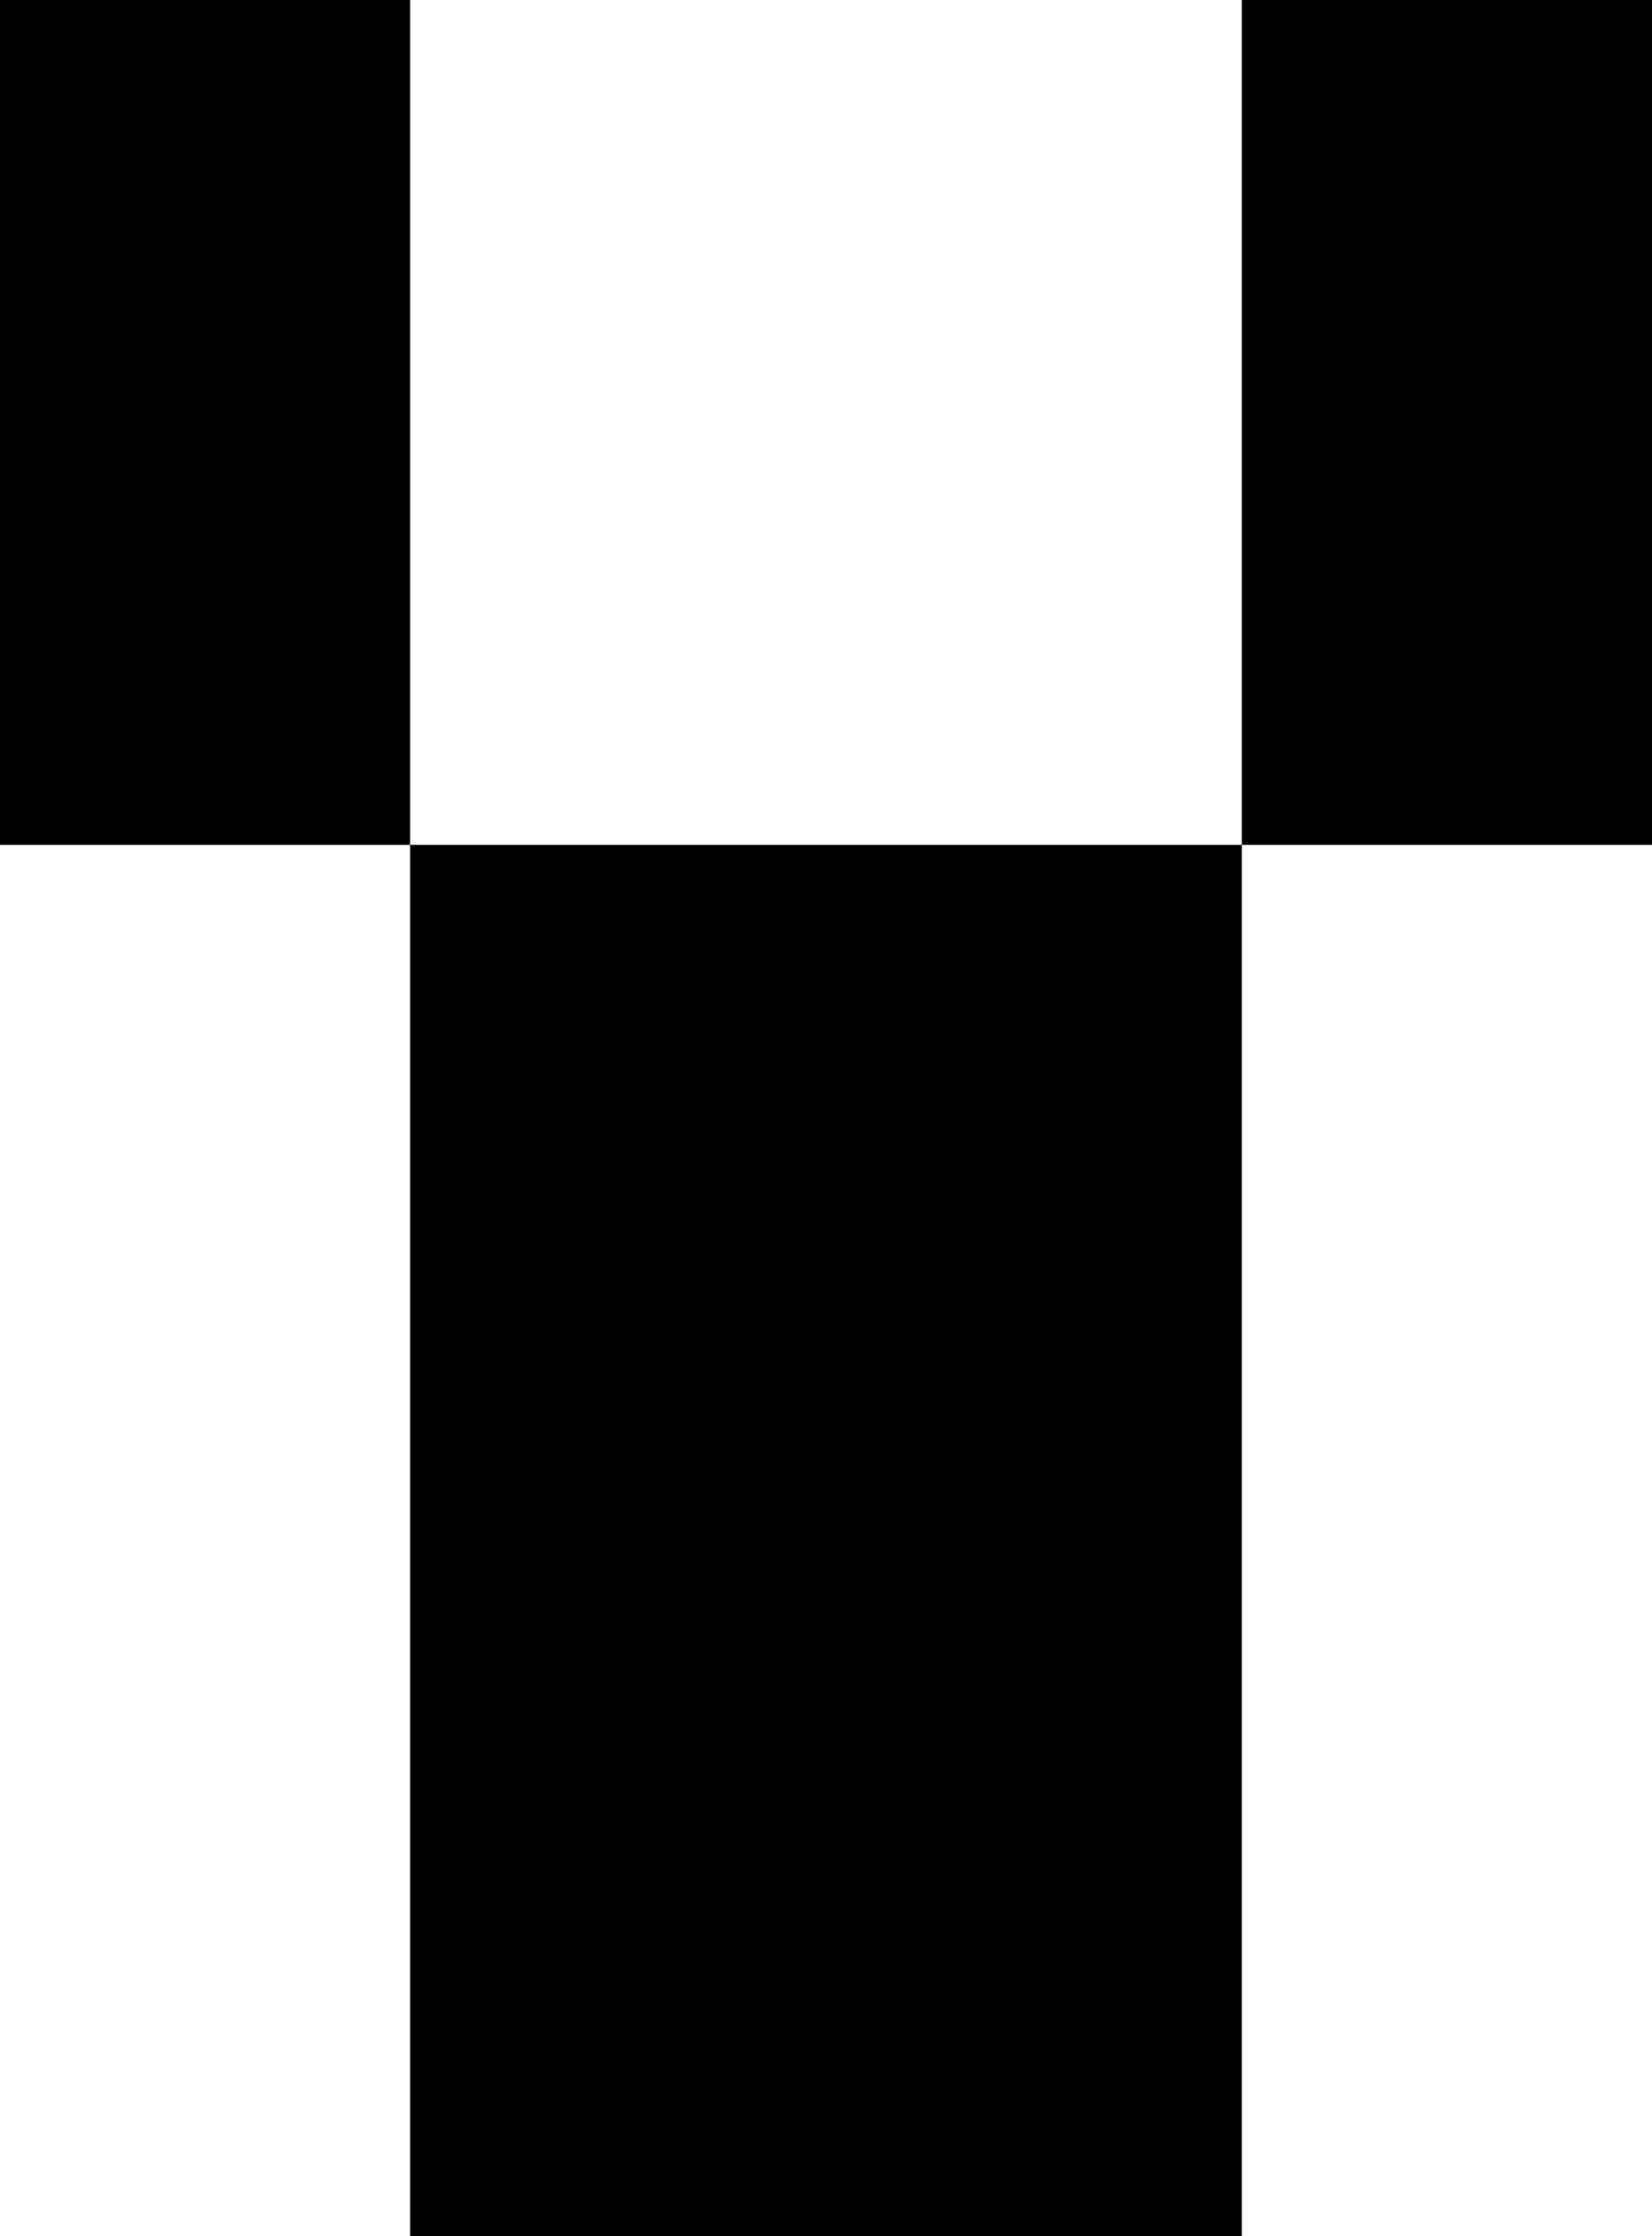 <svg xmlns="http://www.w3.org/2000/svg" width="21.512" height="29.112" viewBox="0 0 21.512 29.112">
  <g id="グループ_8" data-name="グループ 8" style="isolation: isolate">
    <path id="パス_1" data-name="パス 1" d="M107.75,30.439h5.416V1.327h5.341v11H96.995v-11h5.34V30.439Z" transform="translate(-96.995 -1.327)"/>
  </g>
</svg>

